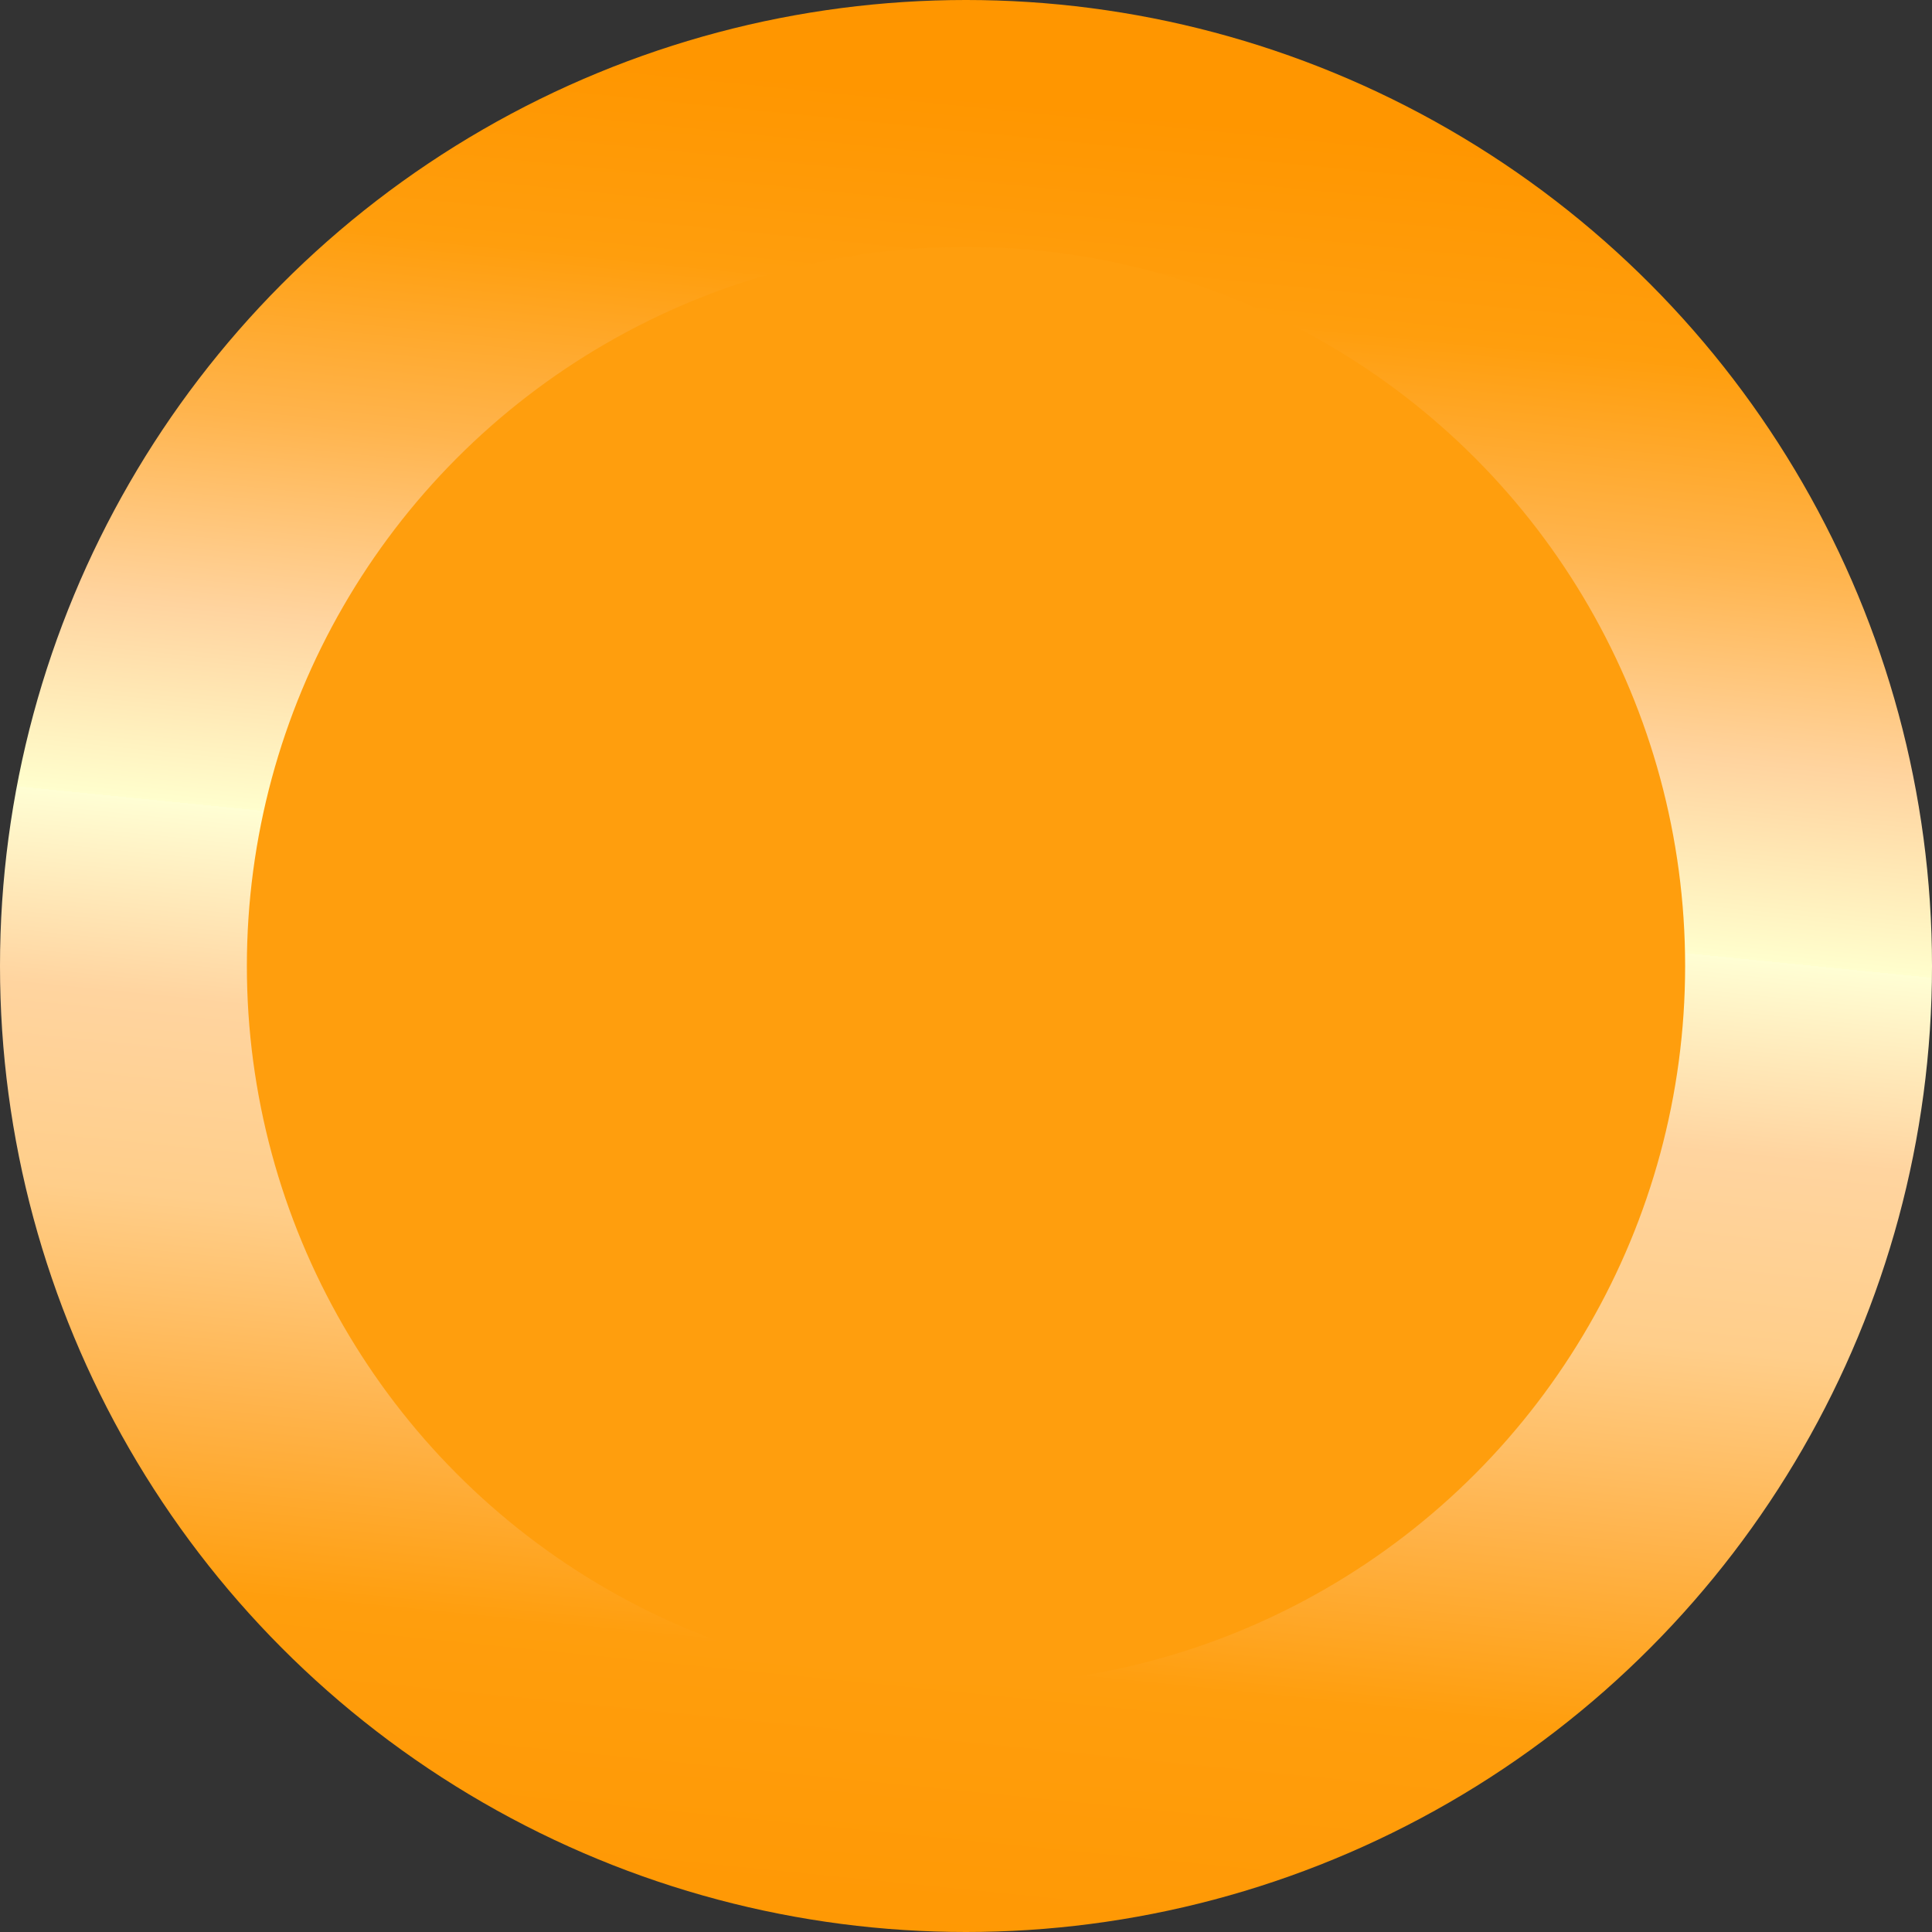 <?xml version="1.0" encoding="UTF-8"?>
<svg id="_レイヤー_2" xmlns="http://www.w3.org/2000/svg" xmlns:xlink="http://www.w3.org/1999/xlink" version="1.1" viewBox="0 0 54 54">
  <rect x="0" y="0" width="54" height="54" fill="#333333" stroke="none"/>
  <!-- Generator: Adobe Illustrator 29.5.1, SVG Export Plug-In . SVG Version: 2.1.0 Build 141)  -->
  <defs>
    <style>
      .st0 {
        fill: #ff9e0d;
      }

      .st1 {
        fill: url(#_名称未設定グラデーション_104);
      }
    </style>
    <linearGradient id="_名称未設定グラデーション_104" data-name="名称未設定グラデーション 104" x1="-2743.8" y1="538.5" x2="-2743.7" y2="539.5" gradientTransform="translate(148188 29136) scale(54 -54)" gradientUnits="userSpaceOnUse">
      <stop offset="0" stop-color="#fff700"/>
      <stop offset="0" stop-color="#ff9600"/>
      <stop offset=".2" stop-color="#ff9e0d"/>
      <stop offset=".3" stop-color="#ffb44d"/>
      <stop offset=".4" stop-color="#ffce8a"/>
      <stop offset=".5" stop-color="#ffd49f"/>
      <stop offset=".6" stop-color="#fffed4"/>
      <stop offset=".6" stop-color="#ffffe3"/>
      <stop offset=".6" stop-color="#fffecd"/>
      <stop offset=".7" stop-color="#ffd49f"/>
      <stop offset=".8" stop-color="#ffb44d"/>
      <stop offset=".9" stop-color="#ff9e0d"/>
      <stop offset="1" stop-color="#ff9600"/>
    </linearGradient>
  </defs>
  <g id="_レイヤー_1-2">
    <g id="_レイヤー_1-3">
      <circle class="st1" cx="27" cy="27" r="27"/>
      <circle class="st0" cx="27" cy="27" r="20.1"/>
    </g>
  </g>
</svg>